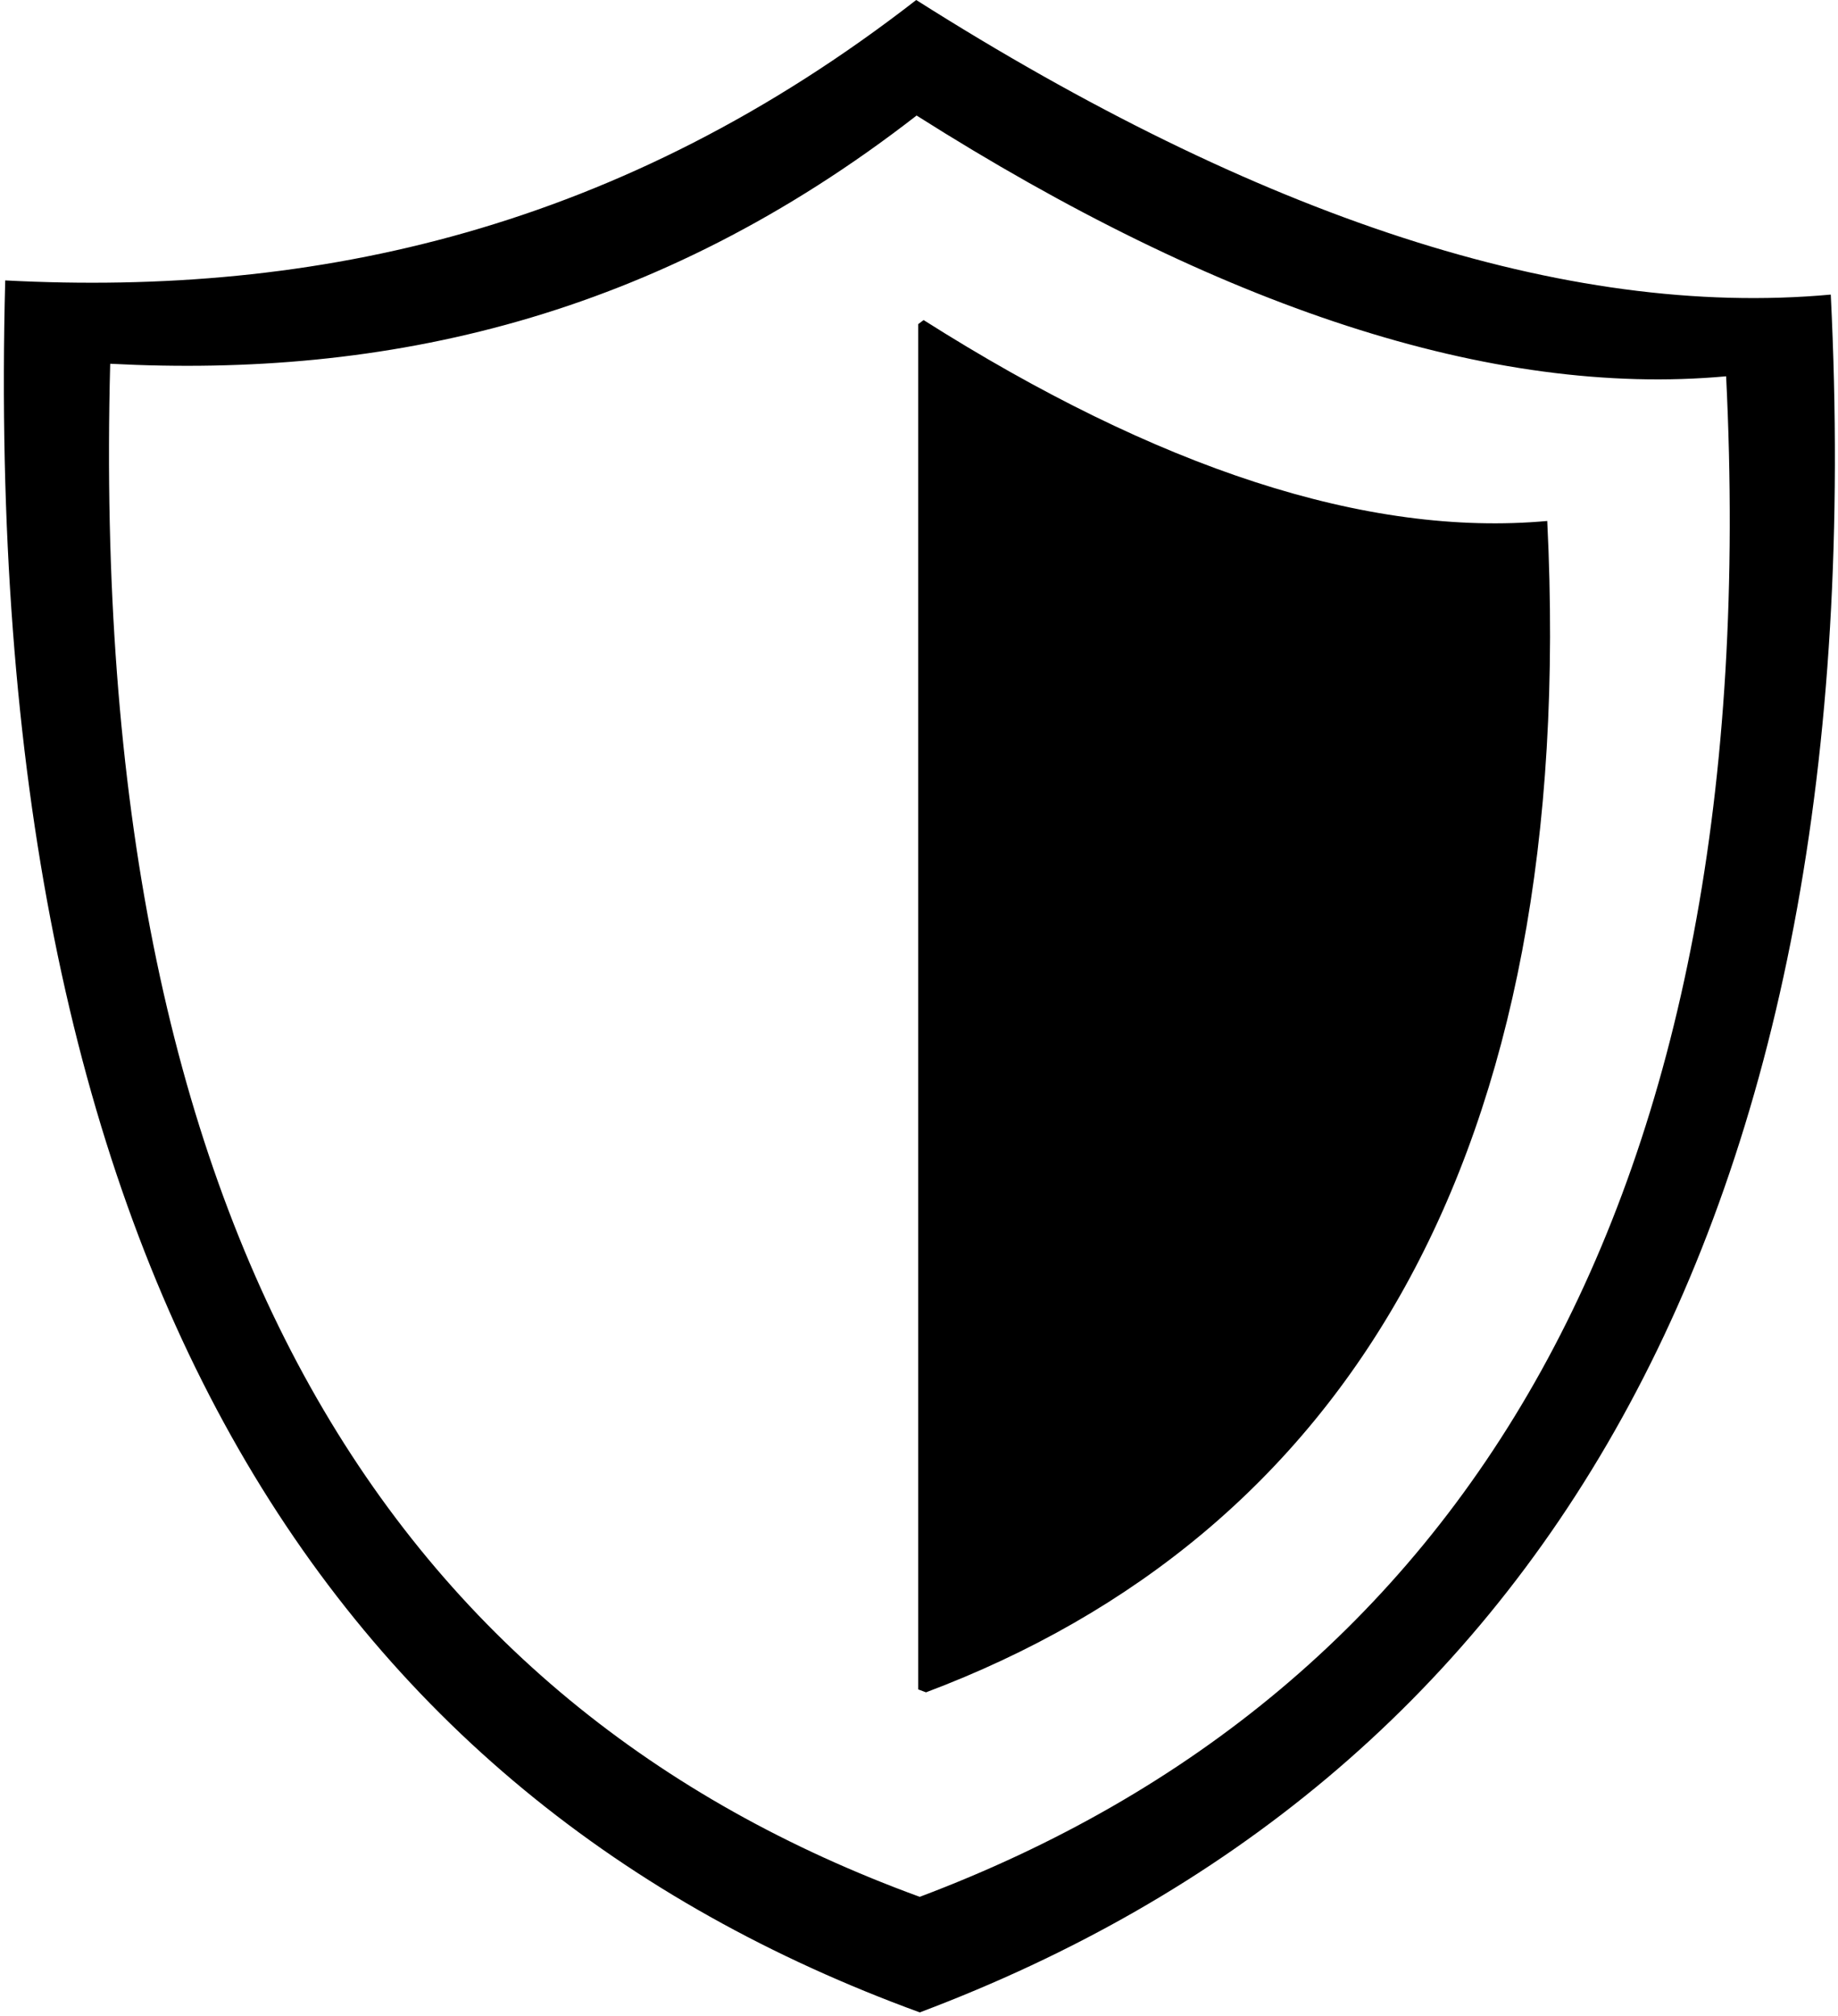 <svg width="62" height="68" viewBox="0 0 62 68" fill="none" xmlns="http://www.w3.org/2000/svg">
<path fill-rule="evenodd" clip-rule="evenodd" d="M30.906 0C42.423 7.3 52.827 10.754 61.756 9.937C63.316 41.479 51.668 60.106 31.026 67.88C11.092 60.604 -0.699 42.778 0.176 9.459C10.658 10.007 20.942 7.741 30.906 0ZM31.155 10.796C39.009 15.774 46.104 18.128 52.192 17.573C53.256 39.081 45.313 51.783 31.237 57.084C31.148 57.052 31.061 57.018 30.972 56.985V10.935L31.155 10.796ZM30.919 3.897C41.113 10.359 50.322 13.416 58.226 12.693C59.606 40.612 49.296 57.101 31.025 63.982C13.38 57.542 2.942 41.764 3.717 12.27C12.996 12.756 22.098 10.75 30.919 3.897Z" fill="black"/>
</svg>
